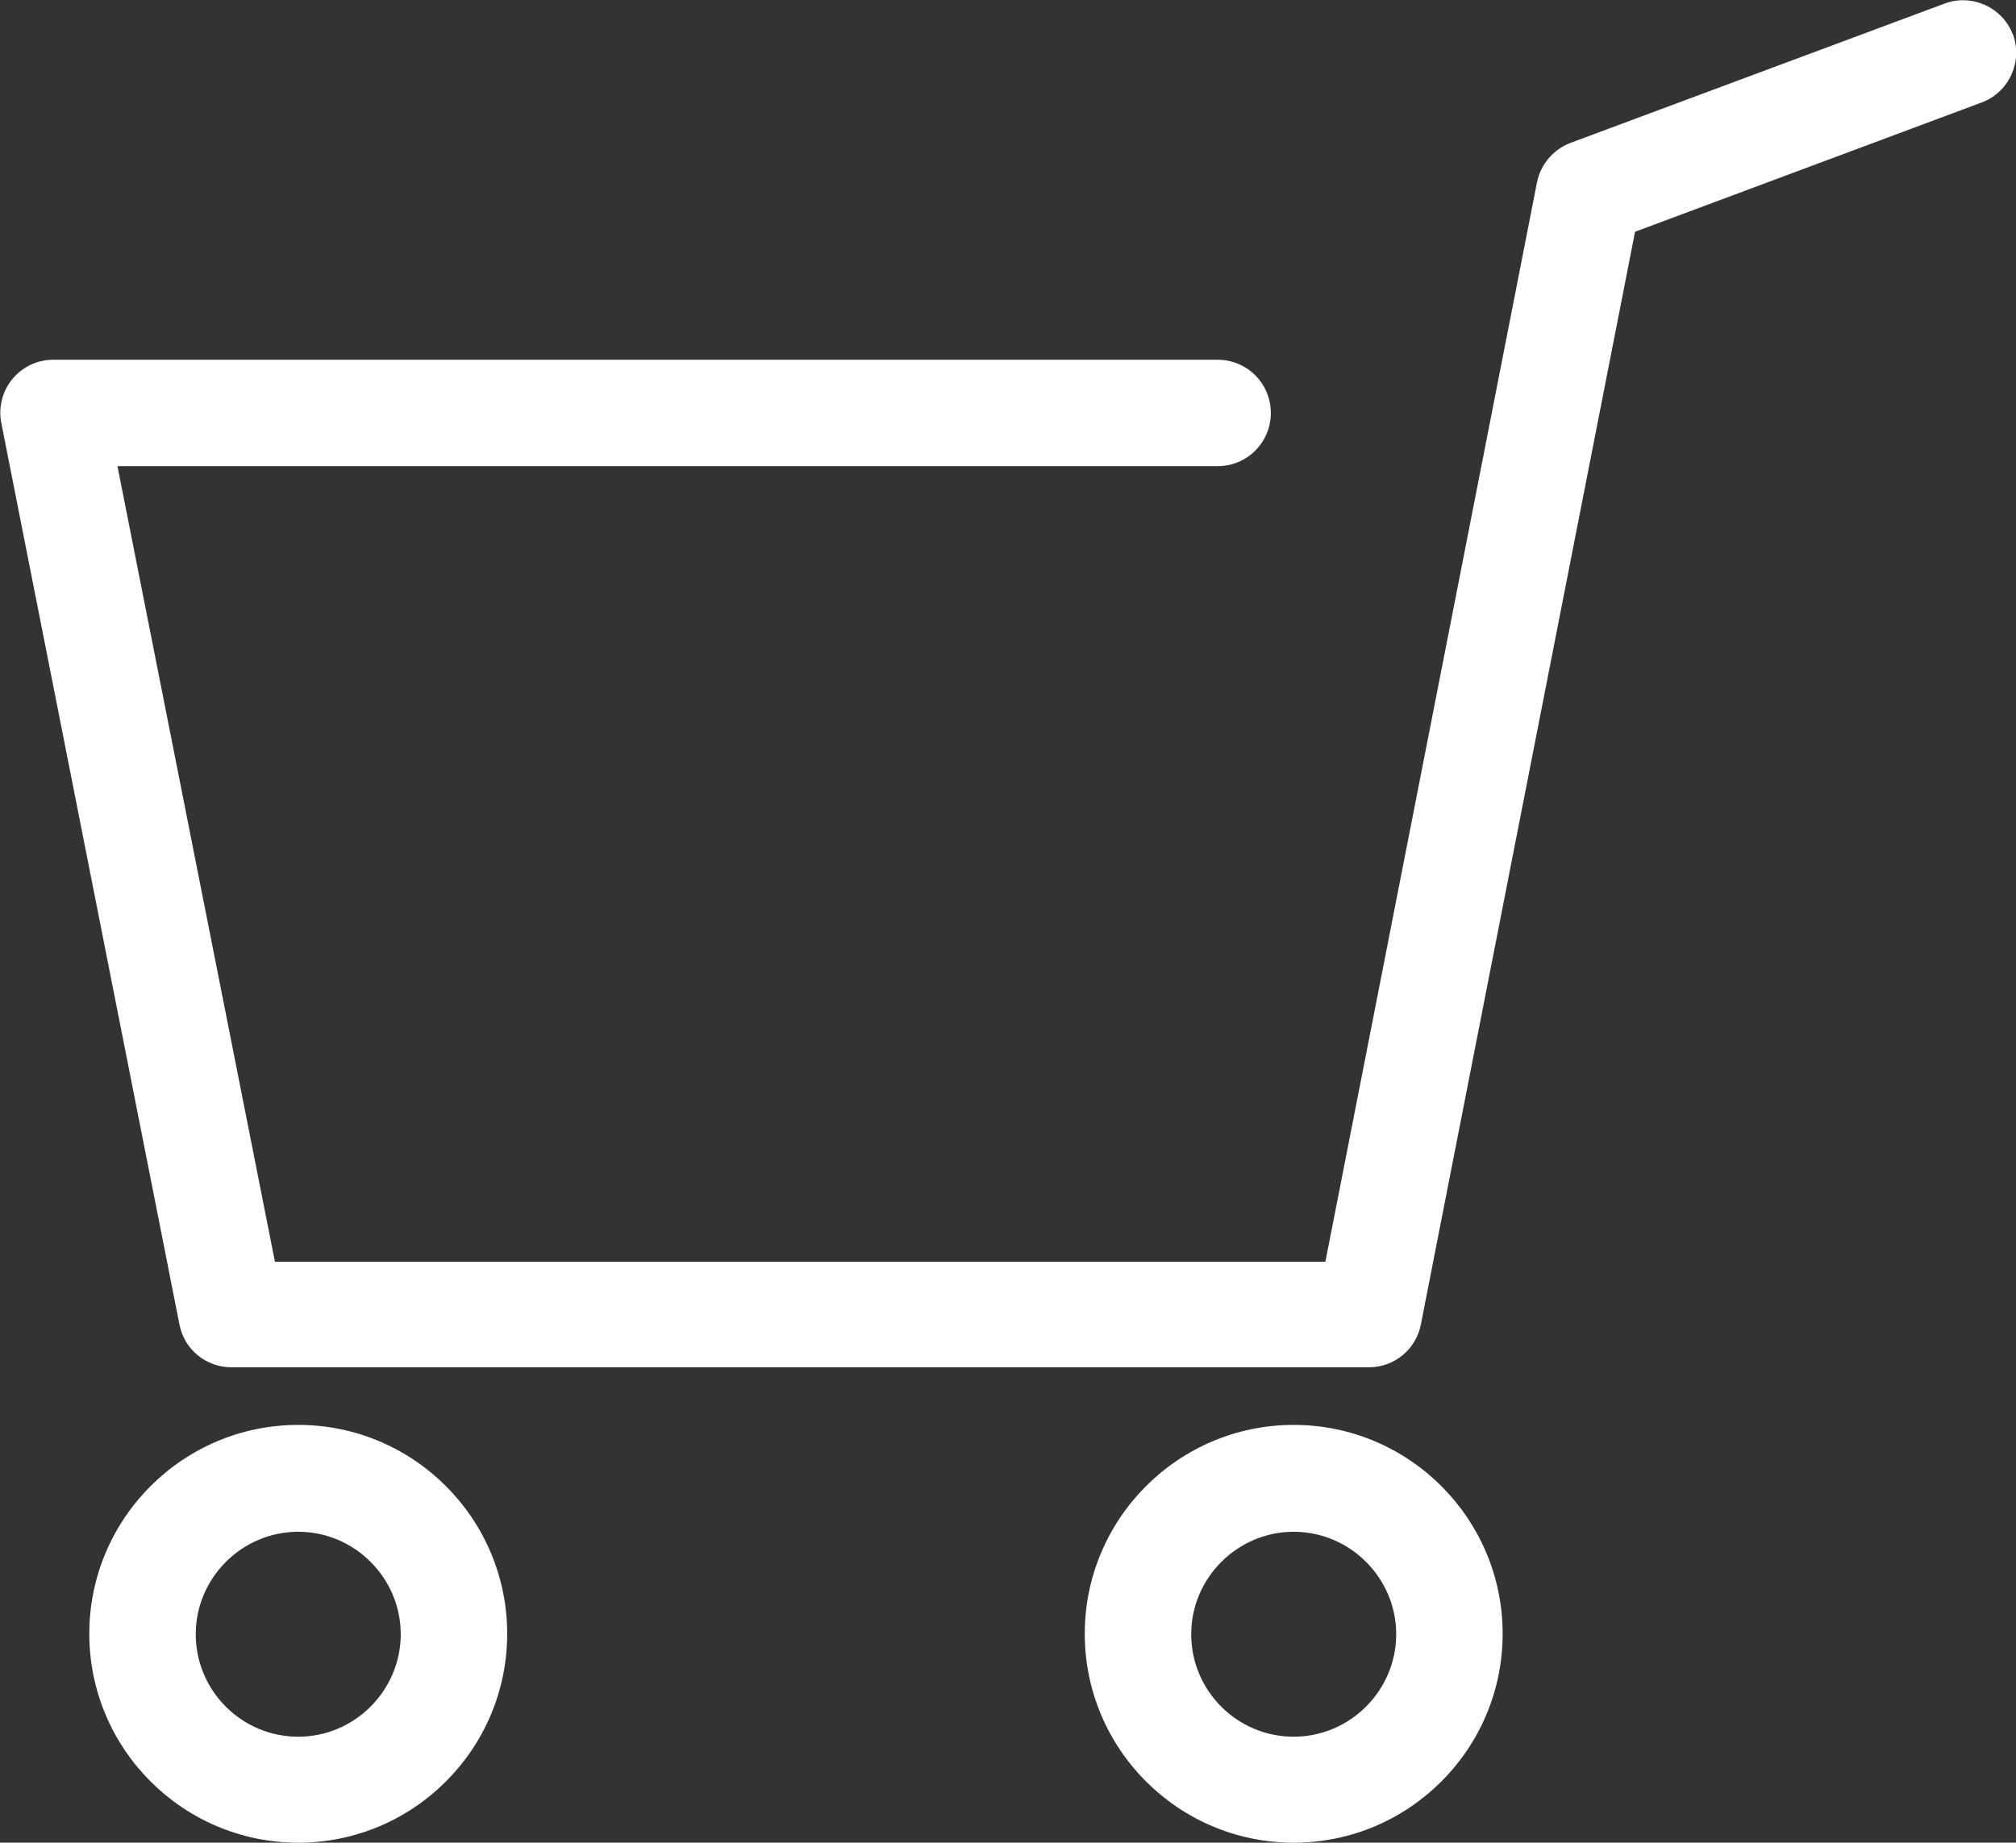 <?xml version="1.0" encoding="UTF-8"?><svg id="_レイヤー_2" xmlns="http://www.w3.org/2000/svg" viewBox="0 0 45.83 41.9"><rect x="0" y="0" width="45.83" height="41.9" fill="#333333" stroke="none"/><defs><style>.cls-1{fill:#fff;stroke-width:0px;}</style></defs><g id="_レイヤー_4"><path class="cls-1" d="M45.76.79c-.23-.62-.93-.94-1.55-.71l-8.51,3.17c-.39.15-.68.49-.76.9l-4.81,24.54H6.25L2.67,10.6h25.01c.67,0,1.21-.54,1.21-1.21s-.54-1.21-1.21-1.21H1.21c-.36,0-.7.16-.93.44-.23.28-.32.65-.25,1l4.05,20.5c.11.57.61.97,1.18.97h25.86c.58,0,1.07-.41,1.18-.97l4.87-24.85,7.88-2.94c.62-.23.94-.93.71-1.55Z"/><path class="cls-1" d="M6.78,32.4c-2.62,0-4.75,2.13-4.75,4.75s2.13,4.75,4.75,4.75,4.75-2.13,4.75-4.75-2.13-4.75-4.75-4.75ZM6.78,39.49c-1.29,0-2.33-1.05-2.33-2.33s1.05-2.33,2.33-2.33,2.33,1.05,2.33,2.33-1.05,2.33-2.33,2.33Z"/><path class="cls-1" d="M29.41,32.4c-2.62,0-4.75,2.13-4.75,4.75s2.13,4.75,4.75,4.75,4.75-2.13,4.75-4.75-2.13-4.75-4.75-4.75ZM29.41,39.49c-1.29,0-2.33-1.05-2.33-2.33s1.05-2.33,2.33-2.33,2.33,1.05,2.33,2.33-1.05,2.33-2.33,2.33Z"/></g></svg>